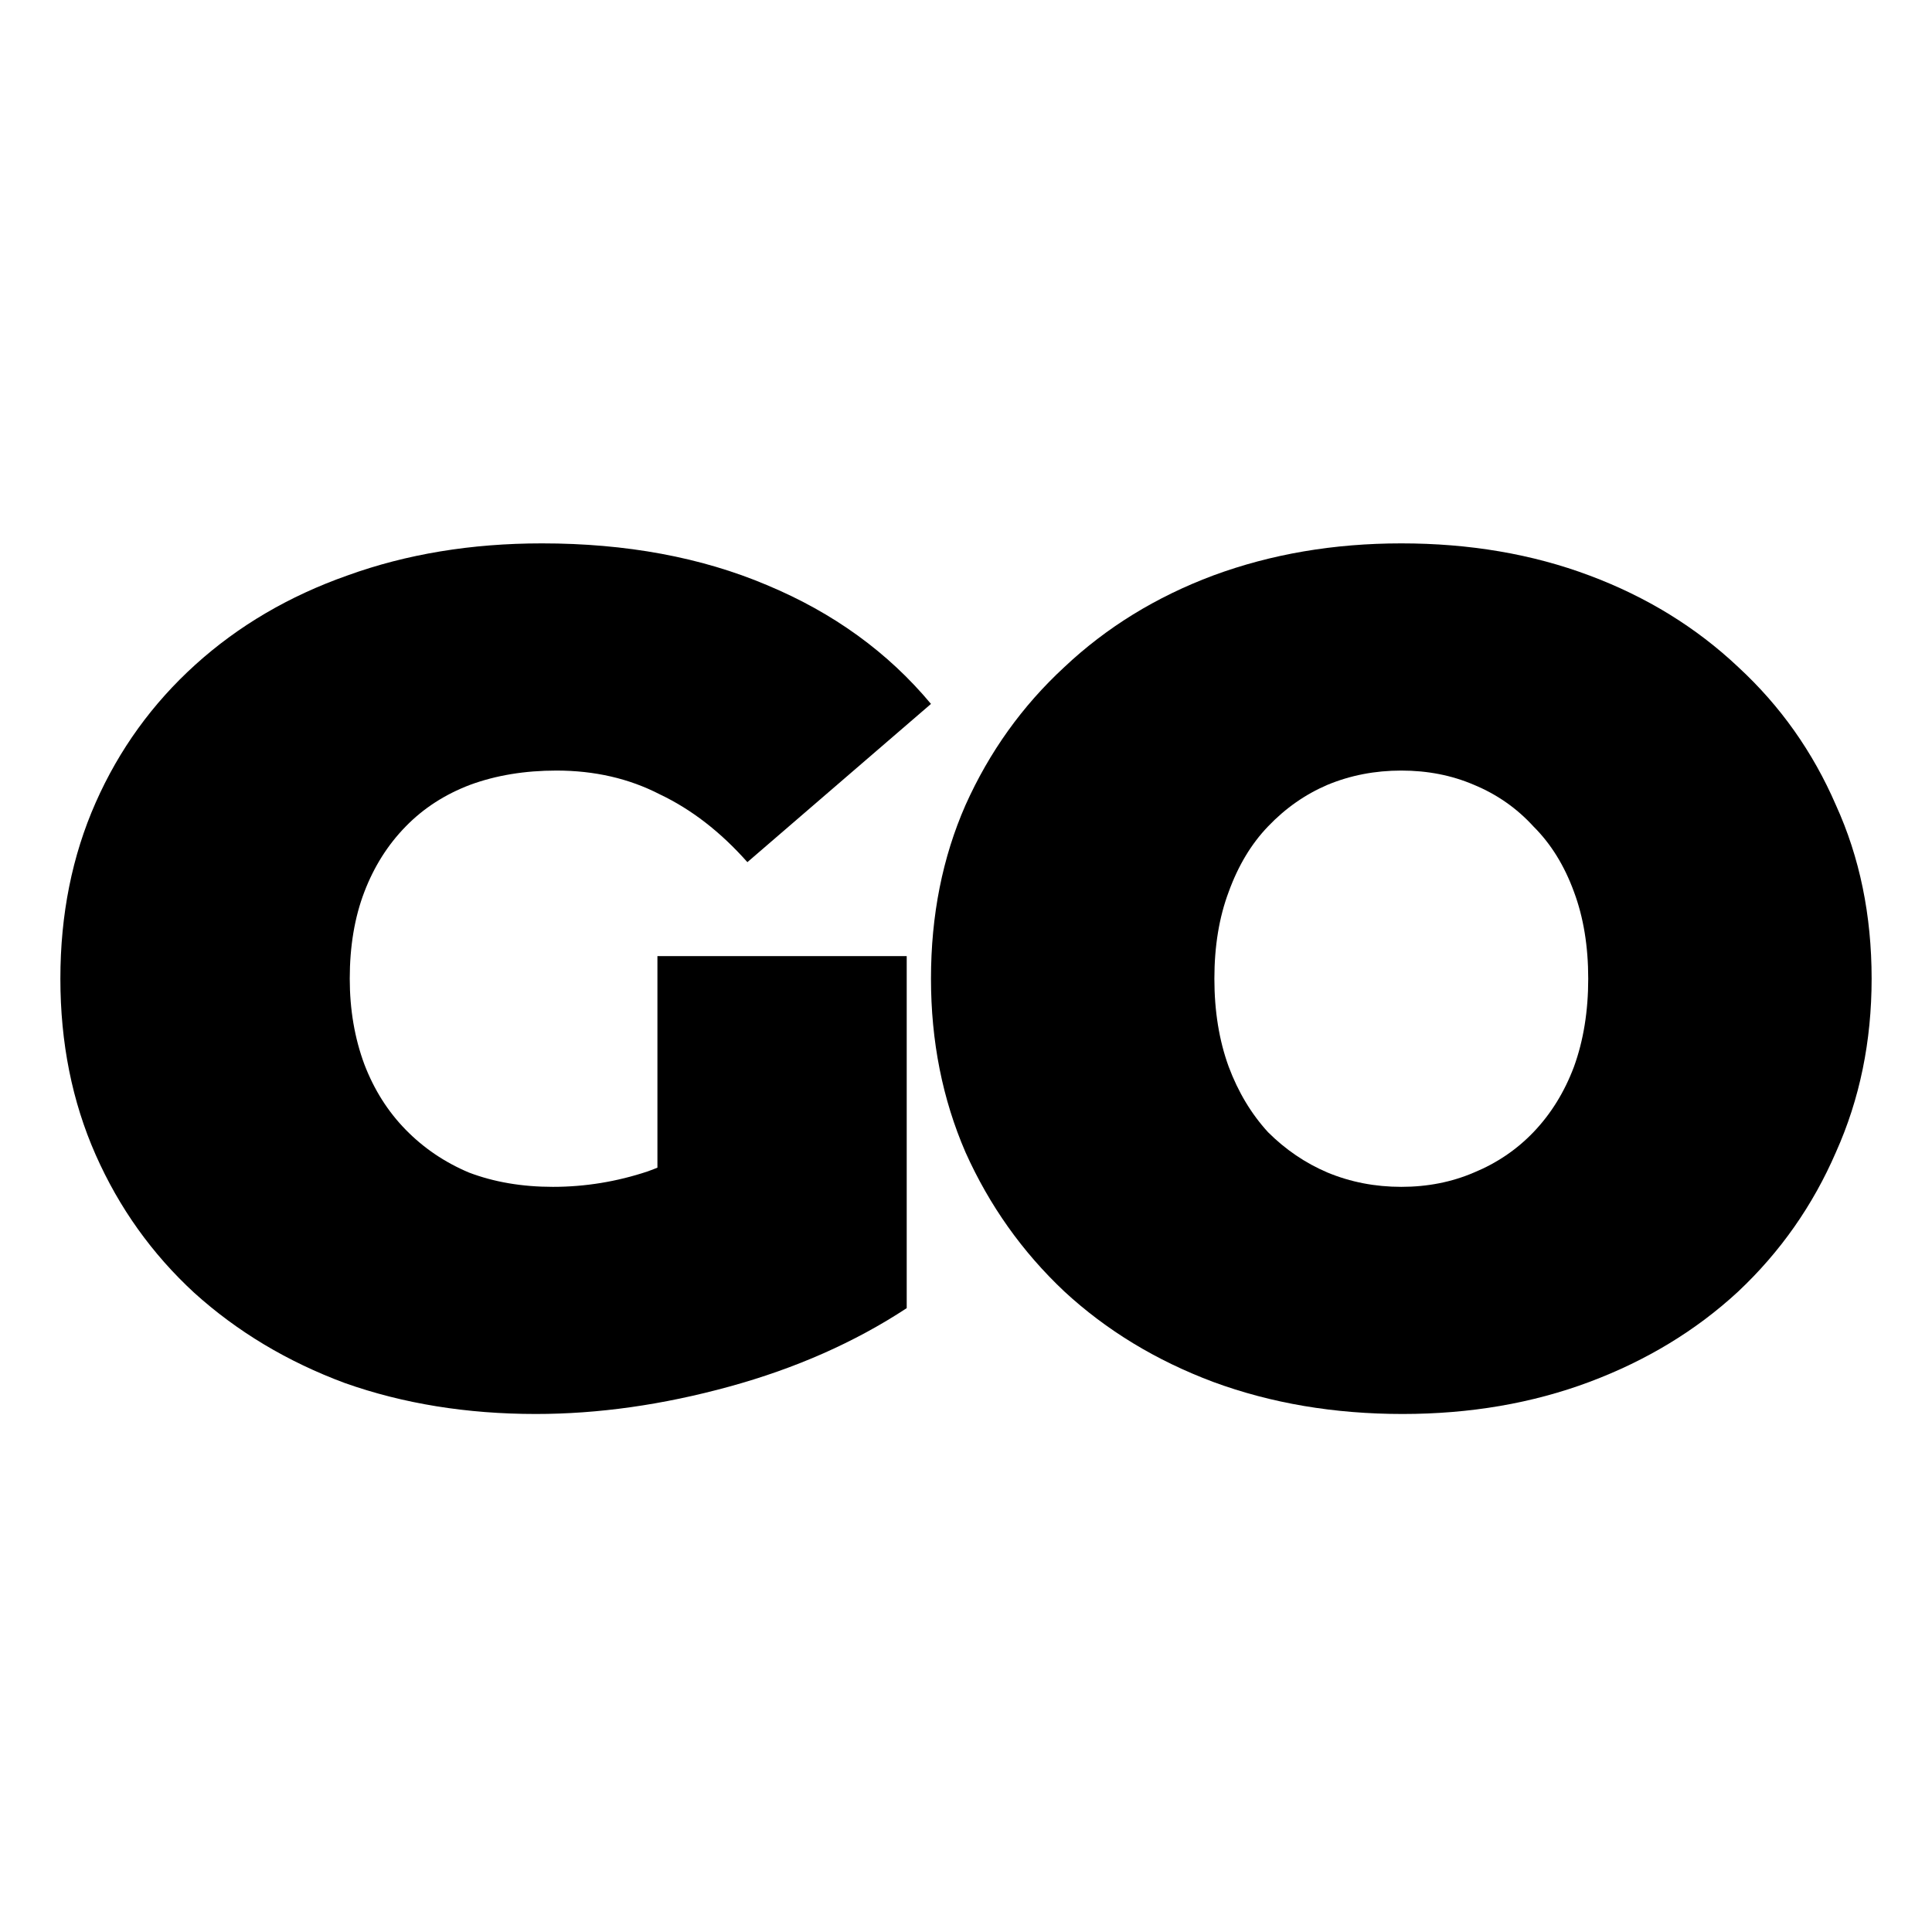 <?xml version="1.0" encoding="UTF-8"?> <svg xmlns="http://www.w3.org/2000/svg" width="32" height="32" viewBox="0 0 32 32" fill="none"><path d="M23.23 23.42C22.099 23.42 21.054 23.243 20.094 22.889C19.148 22.534 18.326 22.035 17.629 21.391C16.932 20.735 16.387 19.966 15.992 19.086C15.611 18.206 15.42 17.248 15.42 16.21C15.42 15.159 15.611 14.201 15.992 13.334C16.387 12.454 16.932 11.692 17.629 11.049C18.326 10.392 19.148 9.886 20.094 9.532C21.054 9.177 22.093 9 23.21 9C24.341 9 25.38 9.177 26.326 9.532C27.273 9.886 28.095 10.392 28.791 11.049C29.488 11.692 30.027 12.454 30.408 13.334C30.803 14.201 31 15.159 31 16.21C31 17.248 30.803 18.206 30.408 19.086C30.027 19.966 29.488 20.735 28.791 21.391C28.095 22.035 27.273 22.534 26.326 22.889C25.38 23.243 24.348 23.42 23.23 23.42ZM23.21 19.658C23.644 19.658 24.045 19.579 24.413 19.421C24.794 19.264 25.123 19.04 25.399 18.752C25.689 18.449 25.912 18.088 26.07 17.668C26.227 17.235 26.306 16.749 26.306 16.21C26.306 15.672 26.227 15.192 26.07 14.772C25.912 14.339 25.689 13.977 25.399 13.689C25.123 13.386 24.794 13.157 24.413 12.999C24.045 12.841 23.644 12.763 23.21 12.763C22.776 12.763 22.369 12.841 21.988 12.999C21.619 13.157 21.291 13.386 21.002 13.689C20.725 13.977 20.508 14.339 20.351 14.772C20.193 15.192 20.114 15.672 20.114 16.21C20.114 16.749 20.193 17.235 20.351 17.668C20.508 18.088 20.725 18.449 21.002 18.752C21.291 19.04 21.619 19.264 21.988 19.421C22.369 19.579 22.776 19.658 23.21 19.658Z" fill="black"></path><path d="M8.875 23.42C7.734 23.42 6.68 23.25 5.713 22.908C4.76 22.554 3.927 22.055 3.215 21.411C2.517 20.767 1.973 20.006 1.584 19.126C1.195 18.246 1 17.274 1 16.21C1 15.146 1.195 14.175 1.584 13.295C1.973 12.415 2.524 11.653 3.236 11.009C3.947 10.366 4.786 9.873 5.753 9.532C6.733 9.177 7.807 9 8.976 9C10.372 9 11.614 9.23 12.701 9.69C13.803 10.149 14.709 10.806 15.42 11.659L12.379 14.28C11.936 13.78 11.453 13.406 10.929 13.157C10.419 12.894 9.848 12.763 9.217 12.763C8.694 12.763 8.217 12.841 7.787 12.999C7.371 13.157 7.015 13.386 6.72 13.689C6.424 13.991 6.196 14.352 6.035 14.772C5.874 15.192 5.793 15.672 5.793 16.21C5.793 16.722 5.874 17.195 6.035 17.629C6.196 18.049 6.424 18.41 6.72 18.712C7.015 19.014 7.364 19.251 7.767 19.421C8.183 19.579 8.647 19.658 9.157 19.658C9.694 19.658 10.217 19.572 10.728 19.402C11.238 19.218 11.782 18.909 12.359 18.476L15.018 21.667C14.158 22.232 13.178 22.665 12.077 22.967C10.976 23.269 9.909 23.42 8.875 23.42ZM10.889 21.076V15.836H15.018V21.667L10.889 21.076Z" fill="black"></path></svg> 